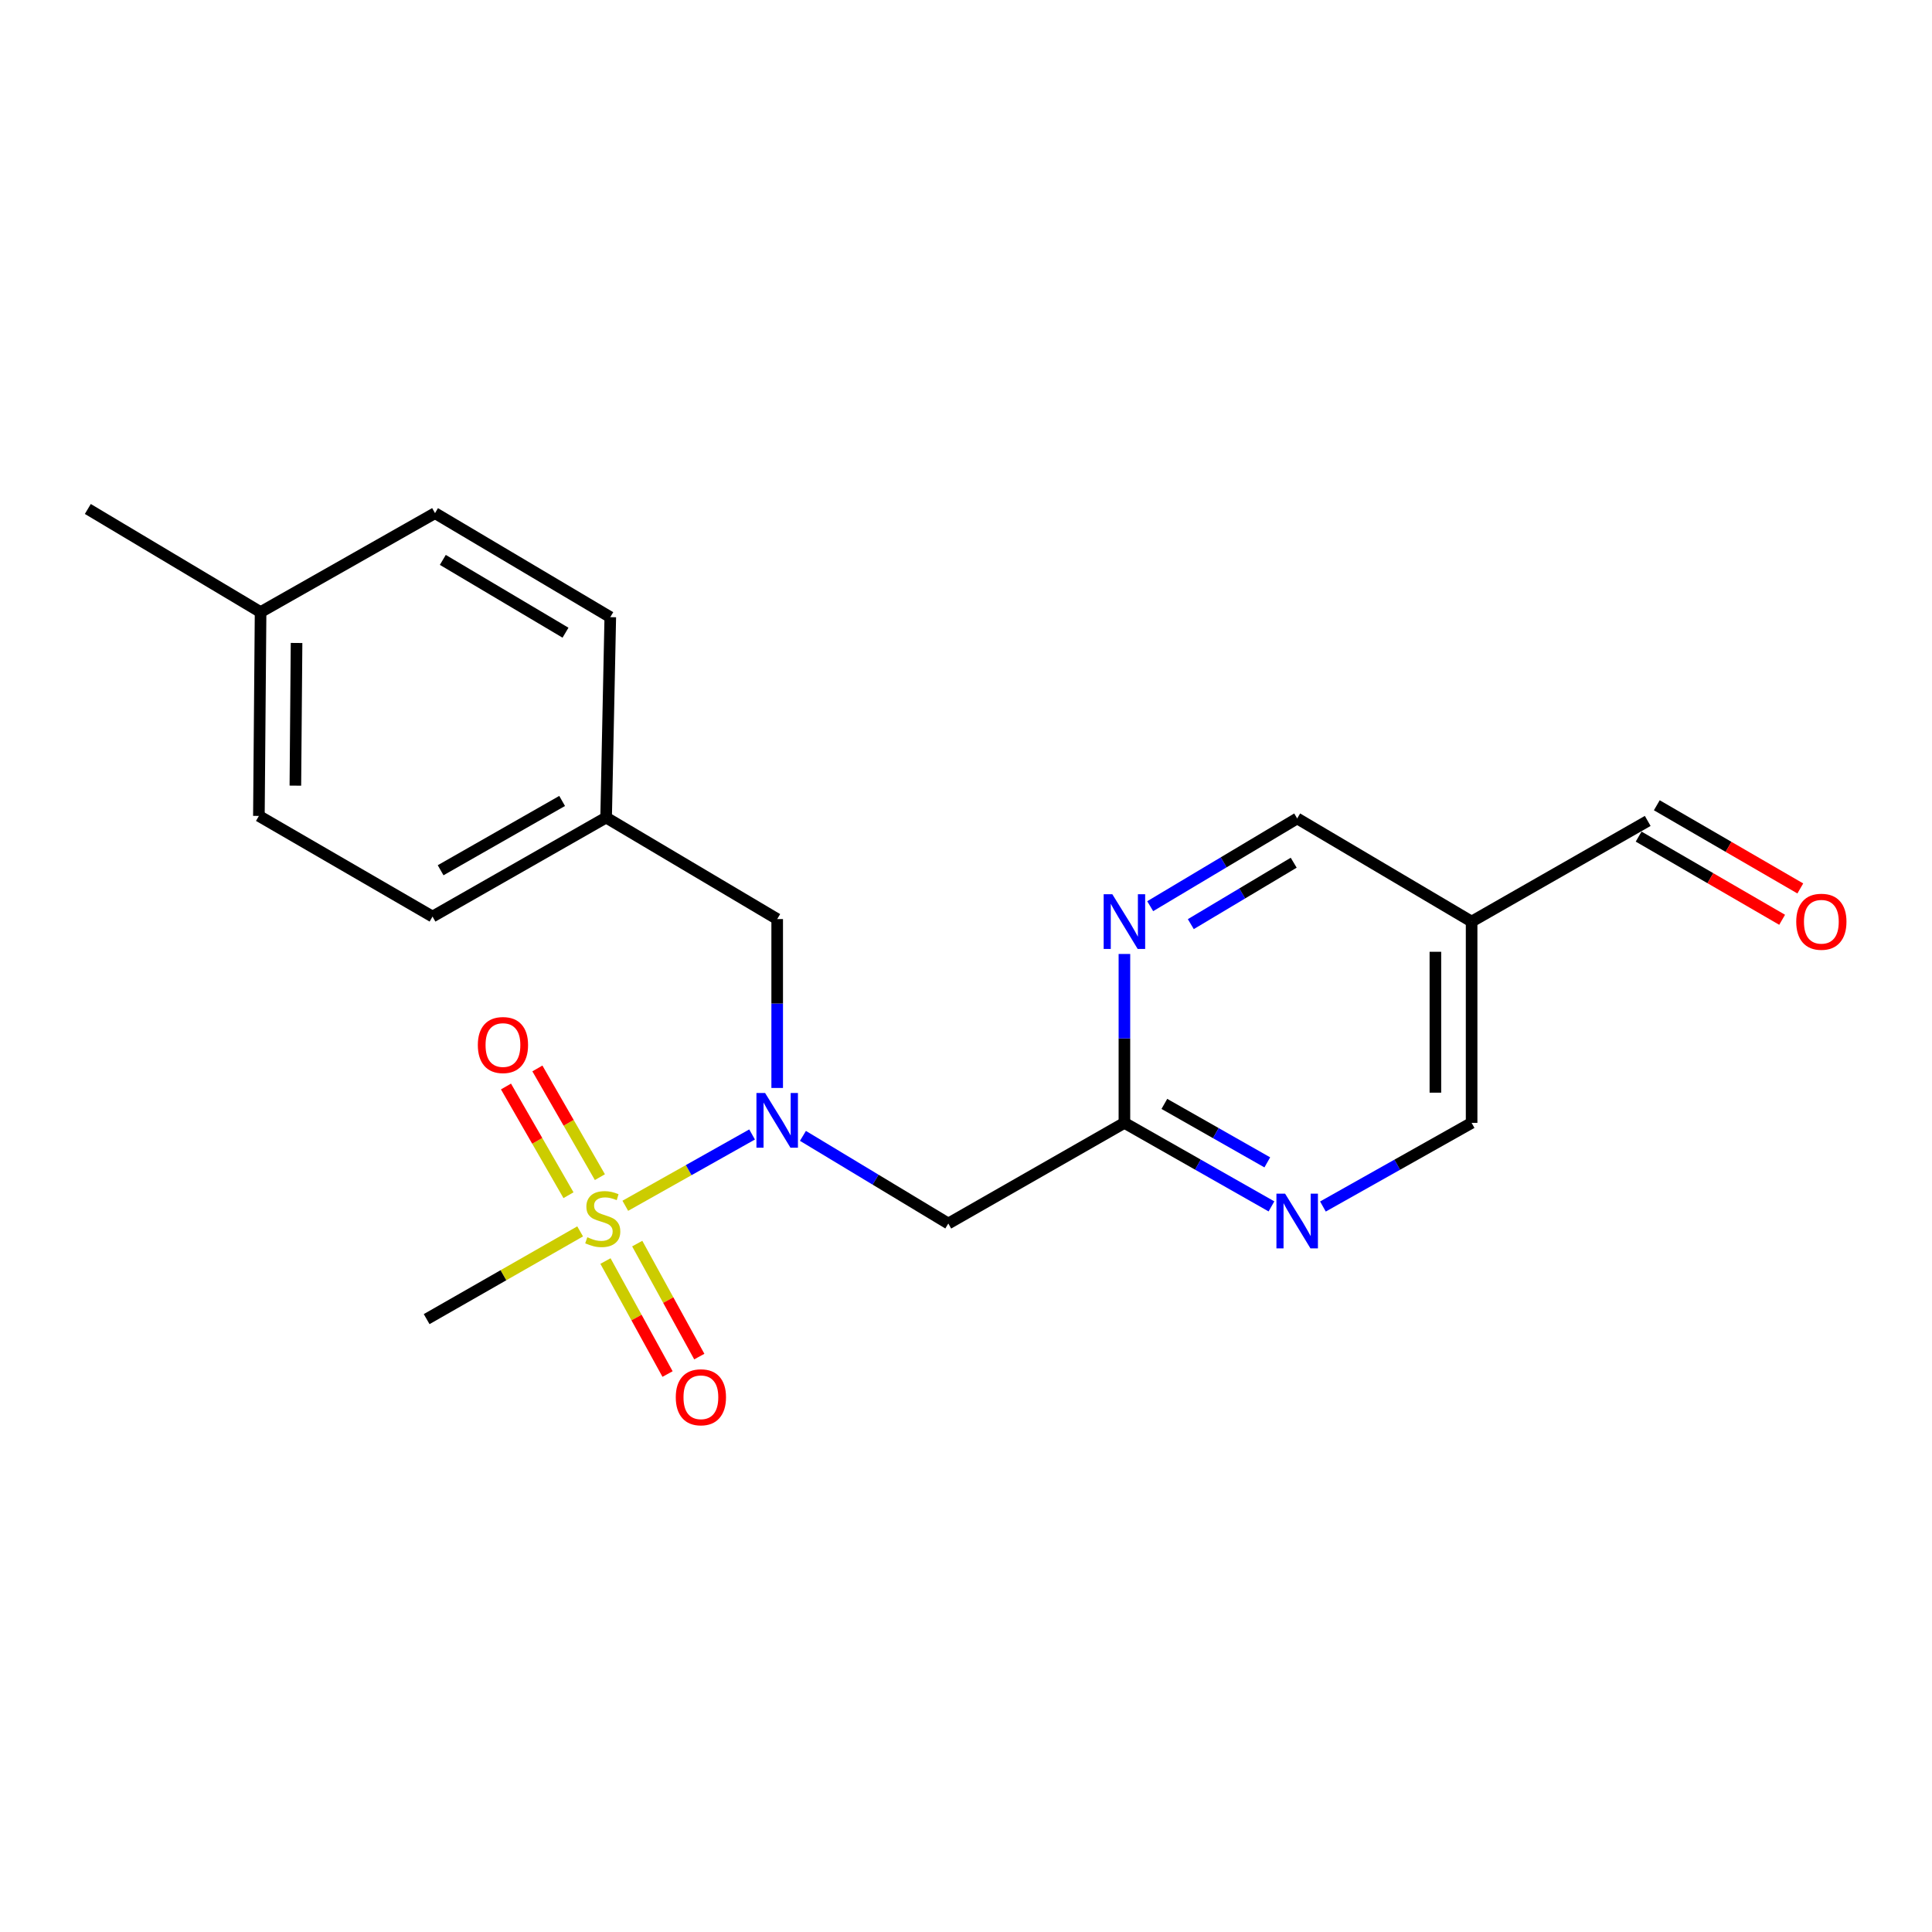 <?xml version='1.0' encoding='iso-8859-1'?>
<svg version='1.1' baseProfile='full'
              xmlns='http://www.w3.org/2000/svg'
                      xmlns:rdkit='http://www.rdkit.org/xml'
                      xmlns:xlink='http://www.w3.org/1999/xlink'
                  xml:space='preserve'
width='1000px' height='1000px' viewBox='0 0 1000 1000'>
<!-- END OF HEADER -->
<rect style='opacity:1.0;fill:#FFFFFF;stroke:none' width='1000' height='1000' x='0' y='0'> </rect>
<path class='bond-0' d='M 323.654,624.113 L 356.466,605.657' style='fill:none;fill-rule:evenodd;stroke:#CCCC00;stroke-width:6px;stroke-linecap:butt;stroke-linejoin:miter;stroke-opacity:1' />
<path class='bond-0' d='M 356.466,605.657 L 389.278,587.202' style='fill:none;fill-rule:evenodd;stroke:#0000FF;stroke-width:6px;stroke-linecap:butt;stroke-linejoin:miter;stroke-opacity:1' />
<path class='bond-5' d='M 310.505,609.293 L 294.328,581.158' style='fill:none;fill-rule:evenodd;stroke:#CCCC00;stroke-width:6px;stroke-linecap:butt;stroke-linejoin:miter;stroke-opacity:1' />
<path class='bond-5' d='M 294.328,581.158 L 278.152,553.023' style='fill:none;fill-rule:evenodd;stroke:#FF0000;stroke-width:6px;stroke-linecap:butt;stroke-linejoin:miter;stroke-opacity:1' />
<path class='bond-5' d='M 294.249,618.639 L 278.072,590.504' style='fill:none;fill-rule:evenodd;stroke:#CCCC00;stroke-width:6px;stroke-linecap:butt;stroke-linejoin:miter;stroke-opacity:1' />
<path class='bond-5' d='M 278.072,590.504 L 261.896,562.369' style='fill:none;fill-rule:evenodd;stroke:#FF0000;stroke-width:6px;stroke-linecap:butt;stroke-linejoin:miter;stroke-opacity:1' />
<path class='bond-6' d='M 313.39,652.709 L 329.456,681.954' style='fill:none;fill-rule:evenodd;stroke:#CCCC00;stroke-width:6px;stroke-linecap:butt;stroke-linejoin:miter;stroke-opacity:1' />
<path class='bond-6' d='M 329.456,681.954 L 345.522,711.199' style='fill:none;fill-rule:evenodd;stroke:#FF0000;stroke-width:6px;stroke-linecap:butt;stroke-linejoin:miter;stroke-opacity:1' />
<path class='bond-6' d='M 329.825,643.68 L 345.891,672.925' style='fill:none;fill-rule:evenodd;stroke:#CCCC00;stroke-width:6px;stroke-linecap:butt;stroke-linejoin:miter;stroke-opacity:1' />
<path class='bond-6' d='M 345.891,672.925 L 361.956,702.17' style='fill:none;fill-rule:evenodd;stroke:#FF0000;stroke-width:6px;stroke-linecap:butt;stroke-linejoin:miter;stroke-opacity:1' />
<path class='bond-13' d='M 300.28,637.367 L 260.556,660.071' style='fill:none;fill-rule:evenodd;stroke:#CCCC00;stroke-width:6px;stroke-linecap:butt;stroke-linejoin:miter;stroke-opacity:1' />
<path class='bond-13' d='M 260.556,660.071 L 220.832,682.775' style='fill:none;fill-rule:evenodd;stroke:#000000;stroke-width:6px;stroke-linecap:butt;stroke-linejoin:miter;stroke-opacity:1' />
<path class='bond-1' d='M 415.598,587.926 L 453.22,610.609' style='fill:none;fill-rule:evenodd;stroke:#0000FF;stroke-width:6px;stroke-linecap:butt;stroke-linejoin:miter;stroke-opacity:1' />
<path class='bond-1' d='M 453.22,610.609 L 490.842,633.292' style='fill:none;fill-rule:evenodd;stroke:#000000;stroke-width:6px;stroke-linecap:butt;stroke-linejoin:miter;stroke-opacity:1' />
<path class='bond-8' d='M 402.273,563.128 L 402.273,519.417' style='fill:none;fill-rule:evenodd;stroke:#0000FF;stroke-width:6px;stroke-linecap:butt;stroke-linejoin:miter;stroke-opacity:1' />
<path class='bond-8' d='M 402.273,519.417 L 402.273,475.707' style='fill:none;fill-rule:evenodd;stroke:#000000;stroke-width:6px;stroke-linecap:butt;stroke-linejoin:miter;stroke-opacity:1' />
<path class='bond-2' d='M 490.842,633.292 L 581.994,581.194' style='fill:none;fill-rule:evenodd;stroke:#000000;stroke-width:6px;stroke-linecap:butt;stroke-linejoin:miter;stroke-opacity:1' />
<path class='bond-3' d='M 581.994,581.194 L 620.05,602.812' style='fill:none;fill-rule:evenodd;stroke:#000000;stroke-width:6px;stroke-linecap:butt;stroke-linejoin:miter;stroke-opacity:1' />
<path class='bond-3' d='M 620.05,602.812 L 658.106,624.429' style='fill:none;fill-rule:evenodd;stroke:#0000FF;stroke-width:6px;stroke-linecap:butt;stroke-linejoin:miter;stroke-opacity:1' />
<path class='bond-3' d='M 602.673,571.375 L 629.312,586.507' style='fill:none;fill-rule:evenodd;stroke:#000000;stroke-width:6px;stroke-linecap:butt;stroke-linejoin:miter;stroke-opacity:1' />
<path class='bond-3' d='M 629.312,586.507 L 655.951,601.639' style='fill:none;fill-rule:evenodd;stroke:#0000FF;stroke-width:6px;stroke-linecap:butt;stroke-linejoin:miter;stroke-opacity:1' />
<path class='bond-4' d='M 581.994,581.194 L 581.994,537.484' style='fill:none;fill-rule:evenodd;stroke:#000000;stroke-width:6px;stroke-linecap:butt;stroke-linejoin:miter;stroke-opacity:1' />
<path class='bond-4' d='M 581.994,537.484 L 581.994,493.774' style='fill:none;fill-rule:evenodd;stroke:#0000FF;stroke-width:6px;stroke-linecap:butt;stroke-linejoin:miter;stroke-opacity:1' />
<path class='bond-9' d='M 684.747,624.49 L 723.226,602.842' style='fill:none;fill-rule:evenodd;stroke:#0000FF;stroke-width:6px;stroke-linecap:butt;stroke-linejoin:miter;stroke-opacity:1' />
<path class='bond-9' d='M 723.226,602.842 L 761.705,581.194' style='fill:none;fill-rule:evenodd;stroke:#000000;stroke-width:6px;stroke-linecap:butt;stroke-linejoin:miter;stroke-opacity:1' />
<path class='bond-10' d='M 595.338,469.043 L 633.378,446.332' style='fill:none;fill-rule:evenodd;stroke:#0000FF;stroke-width:6px;stroke-linecap:butt;stroke-linejoin:miter;stroke-opacity:1' />
<path class='bond-10' d='M 633.378,446.332 L 671.418,423.62' style='fill:none;fill-rule:evenodd;stroke:#000000;stroke-width:6px;stroke-linecap:butt;stroke-linejoin:miter;stroke-opacity:1' />
<path class='bond-10' d='M 616.362,478.33 L 642.99,462.432' style='fill:none;fill-rule:evenodd;stroke:#0000FF;stroke-width:6px;stroke-linecap:butt;stroke-linejoin:miter;stroke-opacity:1' />
<path class='bond-10' d='M 642.99,462.432 L 669.618,446.534' style='fill:none;fill-rule:evenodd;stroke:#000000;stroke-width:6px;stroke-linecap:butt;stroke-linejoin:miter;stroke-opacity:1' />
<path class='bond-7' d='M 761.705,477.01 L 671.418,423.62' style='fill:none;fill-rule:evenodd;stroke:#000000;stroke-width:6px;stroke-linecap:butt;stroke-linejoin:miter;stroke-opacity:1' />
<path class='bond-11' d='M 761.705,477.01 L 852.858,424.912' style='fill:none;fill-rule:evenodd;stroke:#000000;stroke-width:6px;stroke-linecap:butt;stroke-linejoin:miter;stroke-opacity:1' />
<path class='bond-22' d='M 761.705,477.01 L 761.705,581.194' style='fill:none;fill-rule:evenodd;stroke:#000000;stroke-width:6px;stroke-linecap:butt;stroke-linejoin:miter;stroke-opacity:1' />
<path class='bond-22' d='M 742.954,492.637 L 742.954,565.567' style='fill:none;fill-rule:evenodd;stroke:#000000;stroke-width:6px;stroke-linecap:butt;stroke-linejoin:miter;stroke-opacity:1' />
<path class='bond-14' d='M 402.273,475.707 L 313.724,423.172' style='fill:none;fill-rule:evenodd;stroke:#000000;stroke-width:6px;stroke-linecap:butt;stroke-linejoin:miter;stroke-opacity:1' />
<path class='bond-12' d='M 848.156,433.023 L 885.293,454.551' style='fill:none;fill-rule:evenodd;stroke:#000000;stroke-width:6px;stroke-linecap:butt;stroke-linejoin:miter;stroke-opacity:1' />
<path class='bond-12' d='M 885.293,454.551 L 922.43,476.079' style='fill:none;fill-rule:evenodd;stroke:#FF0000;stroke-width:6px;stroke-linecap:butt;stroke-linejoin:miter;stroke-opacity:1' />
<path class='bond-12' d='M 857.56,416.801 L 894.697,438.329' style='fill:none;fill-rule:evenodd;stroke:#000000;stroke-width:6px;stroke-linecap:butt;stroke-linejoin:miter;stroke-opacity:1' />
<path class='bond-12' d='M 894.697,438.329 L 931.834,459.857' style='fill:none;fill-rule:evenodd;stroke:#FF0000;stroke-width:6px;stroke-linecap:butt;stroke-linejoin:miter;stroke-opacity:1' />
<path class='bond-16' d='M 313.724,423.172 L 315.881,319.435' style='fill:none;fill-rule:evenodd;stroke:#000000;stroke-width:6px;stroke-linecap:butt;stroke-linejoin:miter;stroke-opacity:1' />
<path class='bond-17' d='M 313.724,423.172 L 223.874,474.416' style='fill:none;fill-rule:evenodd;stroke:#000000;stroke-width:6px;stroke-linecap:butt;stroke-linejoin:miter;stroke-opacity:1' />
<path class='bond-17' d='M 290.957,414.57 L 228.062,450.441' style='fill:none;fill-rule:evenodd;stroke:#000000;stroke-width:6px;stroke-linecap:butt;stroke-linejoin:miter;stroke-opacity:1' />
<path class='bond-15' d='M 134.878,316.821 L 134.003,422.318' style='fill:none;fill-rule:evenodd;stroke:#000000;stroke-width:6px;stroke-linecap:butt;stroke-linejoin:miter;stroke-opacity:1' />
<path class='bond-15' d='M 153.497,332.801 L 152.885,406.649' style='fill:none;fill-rule:evenodd;stroke:#000000;stroke-width:6px;stroke-linecap:butt;stroke-linejoin:miter;stroke-opacity:1' />
<path class='bond-20' d='M 134.878,316.821 L 45.455,263.442' style='fill:none;fill-rule:evenodd;stroke:#000000;stroke-width:6px;stroke-linecap:butt;stroke-linejoin:miter;stroke-opacity:1' />
<path class='bond-21' d='M 134.878,316.821 L 225.166,265.598' style='fill:none;fill-rule:evenodd;stroke:#000000;stroke-width:6px;stroke-linecap:butt;stroke-linejoin:miter;stroke-opacity:1' />
<path class='bond-19' d='M 315.881,319.435 L 225.166,265.598' style='fill:none;fill-rule:evenodd;stroke:#000000;stroke-width:6px;stroke-linecap:butt;stroke-linejoin:miter;stroke-opacity:1' />
<path class='bond-19' d='M 292.703,327.485 L 229.203,289.799' style='fill:none;fill-rule:evenodd;stroke:#000000;stroke-width:6px;stroke-linecap:butt;stroke-linejoin:miter;stroke-opacity:1' />
<path class='bond-18' d='M 223.874,474.416 L 134.003,422.318' style='fill:none;fill-rule:evenodd;stroke:#000000;stroke-width:6px;stroke-linecap:butt;stroke-linejoin:miter;stroke-opacity:1' />
<path  class='atom-0' d='M 303.985 640.397
Q 304.305 640.517, 305.625 641.077
Q 306.945 641.637, 308.385 641.997
Q 309.865 642.317, 311.305 642.317
Q 313.985 642.317, 315.545 641.037
Q 317.105 639.717, 317.105 637.437
Q 317.105 635.877, 316.305 634.917
Q 315.545 633.957, 314.345 633.437
Q 313.145 632.917, 311.145 632.317
Q 308.625 631.557, 307.105 630.837
Q 305.625 630.117, 304.545 628.597
Q 303.505 627.077, 303.505 624.517
Q 303.505 620.957, 305.905 618.757
Q 308.345 616.557, 313.145 616.557
Q 316.425 616.557, 320.145 618.117
L 319.225 621.197
Q 315.825 619.797, 313.265 619.797
Q 310.505 619.797, 308.985 620.957
Q 307.465 622.077, 307.505 624.037
Q 307.505 625.557, 308.265 626.477
Q 309.065 627.397, 310.185 627.917
Q 311.345 628.437, 313.265 629.037
Q 315.825 629.837, 317.345 630.637
Q 318.865 631.437, 319.945 633.077
Q 321.065 634.677, 321.065 637.437
Q 321.065 641.357, 318.425 643.477
Q 315.825 645.557, 311.465 645.557
Q 308.945 645.557, 307.025 644.997
Q 305.145 644.477, 302.905 643.557
L 303.985 640.397
' fill='#CCCC00'/>
<path  class='atom-1' d='M 396.013 565.732
L 405.293 580.732
Q 406.213 582.212, 407.693 584.892
Q 409.173 587.572, 409.253 587.732
L 409.253 565.732
L 413.013 565.732
L 413.013 594.052
L 409.133 594.052
L 399.173 577.652
Q 398.013 575.732, 396.773 573.532
Q 395.573 571.332, 395.213 570.652
L 395.213 594.052
L 391.533 594.052
L 391.533 565.732
L 396.013 565.732
' fill='#0000FF'/>
<path  class='atom-4' d='M 665.158 617.83
L 674.438 632.83
Q 675.358 634.31, 676.838 636.99
Q 678.318 639.67, 678.398 639.83
L 678.398 617.83
L 682.158 617.83
L 682.158 646.15
L 678.278 646.15
L 668.318 629.75
Q 667.158 627.83, 665.918 625.63
Q 664.718 623.43, 664.358 622.75
L 664.358 646.15
L 660.678 646.15
L 660.678 617.83
L 665.158 617.83
' fill='#0000FF'/>
<path  class='atom-5' d='M 575.734 462.85
L 585.014 477.85
Q 585.934 479.33, 587.414 482.01
Q 588.894 484.69, 588.974 484.85
L 588.974 462.85
L 592.734 462.85
L 592.734 491.17
L 588.854 491.17
L 578.894 474.77
Q 577.734 472.85, 576.494 470.65
Q 575.294 468.45, 574.934 467.77
L 574.934 491.17
L 571.254 491.17
L 571.254 462.85
L 575.734 462.85
' fill='#0000FF'/>
<path  class='atom-6' d='M 247.325 540.907
Q 247.325 534.107, 250.685 530.307
Q 254.045 526.507, 260.325 526.507
Q 266.605 526.507, 269.965 530.307
Q 273.325 534.107, 273.325 540.907
Q 273.325 547.787, 269.925 551.707
Q 266.525 555.587, 260.325 555.587
Q 254.085 555.587, 250.685 551.707
Q 247.325 547.827, 247.325 540.907
M 260.325 552.387
Q 264.645 552.387, 266.965 549.507
Q 269.325 546.587, 269.325 540.907
Q 269.325 535.347, 266.965 532.547
Q 264.645 529.707, 260.325 529.707
Q 256.005 529.707, 253.645 532.507
Q 251.325 535.307, 251.325 540.907
Q 251.325 546.627, 253.645 549.507
Q 256.005 552.387, 260.325 552.387
' fill='#FF0000'/>
<path  class='atom-7' d='M 349.78 723.222
Q 349.78 716.422, 353.14 712.622
Q 356.5 708.822, 362.78 708.822
Q 369.06 708.822, 372.42 712.622
Q 375.78 716.422, 375.78 723.222
Q 375.78 730.102, 372.38 734.022
Q 368.98 737.902, 362.78 737.902
Q 356.54 737.902, 353.14 734.022
Q 349.78 730.142, 349.78 723.222
M 362.78 734.702
Q 367.1 734.702, 369.42 731.822
Q 371.78 728.902, 371.78 723.222
Q 371.78 717.662, 369.42 714.862
Q 367.1 712.022, 362.78 712.022
Q 358.46 712.022, 356.1 714.822
Q 353.78 717.622, 353.78 723.222
Q 353.78 728.942, 356.1 731.822
Q 358.46 734.702, 362.78 734.702
' fill='#FF0000'/>
<path  class='atom-13' d='M 929.729 477.09
Q 929.729 470.29, 933.089 466.49
Q 936.449 462.69, 942.729 462.69
Q 949.009 462.69, 952.369 466.49
Q 955.729 470.29, 955.729 477.09
Q 955.729 483.97, 952.329 487.89
Q 948.929 491.77, 942.729 491.77
Q 936.489 491.77, 933.089 487.89
Q 929.729 484.01, 929.729 477.09
M 942.729 488.57
Q 947.049 488.57, 949.369 485.69
Q 951.729 482.77, 951.729 477.09
Q 951.729 471.53, 949.369 468.73
Q 947.049 465.89, 942.729 465.89
Q 938.409 465.89, 936.049 468.69
Q 933.729 471.49, 933.729 477.09
Q 933.729 482.81, 936.049 485.69
Q 938.409 488.57, 942.729 488.57
' fill='#FF0000'/>
</svg>
